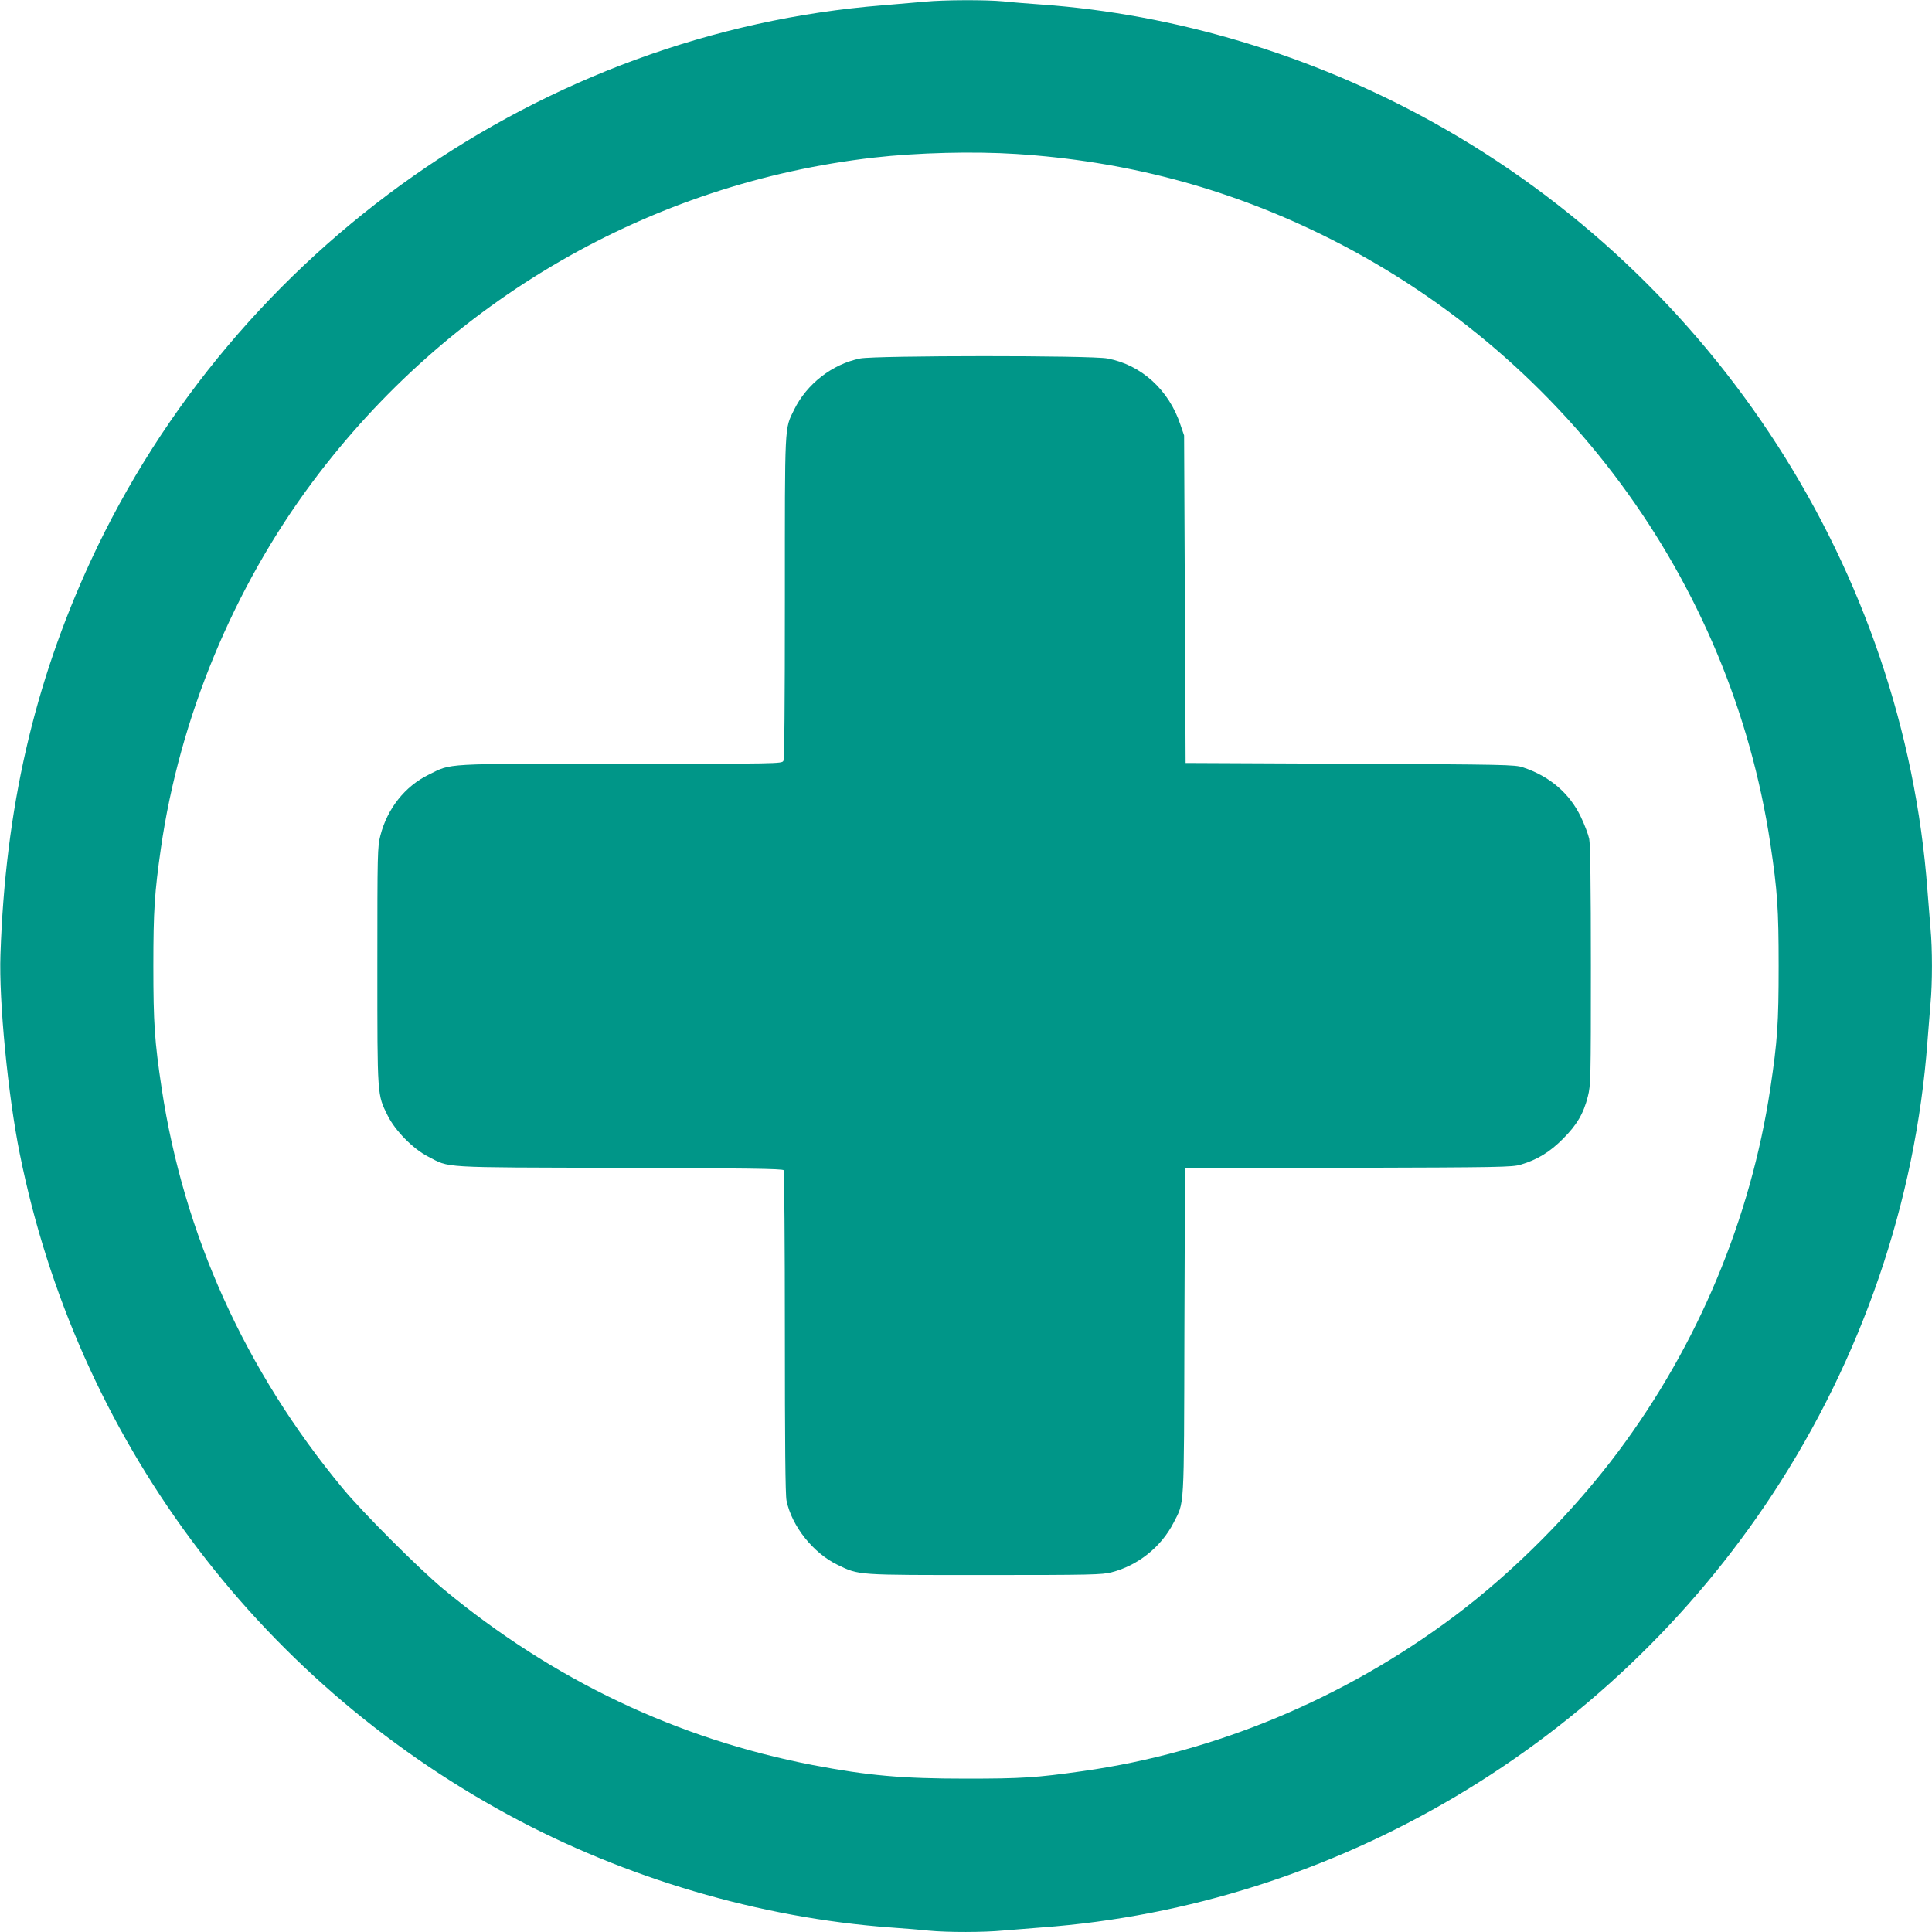 <?xml version="1.0" standalone="no"?>
<!DOCTYPE svg PUBLIC "-//W3C//DTD SVG 20010904//EN"
 "http://www.w3.org/TR/2001/REC-SVG-20010904/DTD/svg10.dtd">
<svg version="1.0" xmlns="http://www.w3.org/2000/svg"
 width="1280pt" height="1280pt" viewBox="0 0 1280 1280"
 preserveAspectRatio="xMidYMid meet">
<g transform="translate(0,1280) scale(0.1,-0.1)"
fill="#009688" stroke="none">
<path d="M6130 12789 c-47 -4 -173 -15 -280 -24 -2254 -179 -4290 -1608 -5250
-3683 -374 -810 -565 -1640 -597 -2607 -11 -305 50 -933 128 -1319 376 -1871
1558 -3470 3239 -4381 773 -419 1665 -682 2530 -745 85 -6 199 -15 253 -21
126 -12 364 -12 497 1 58 5 170 14 250 20 1948 143 3753 1213 4843 2870 593
902 948 1938 1027 3000 6 80 15 192 20 250 13 134 13 366 0 500 -5 58 -14 170
-20 250 -157 2119 -1403 4053 -3281 5093 -800 443 -1704 714 -2589 777 -85 6
-199 15 -253 21 -114 11 -395 10 -517 -2z m602 -1009 c717 -46 1379 -220 2014
-529 1602 -780 2720 -2294 2983 -4041 47 -313 55 -430 55 -810 0 -380 -8 -497
-55 -810 -130 -865 -479 -1699 -1006 -2405 -298 -399 -694 -798 -1088 -1093
-730 -546 -1582 -902 -2460 -1026 -311 -44 -405 -50 -775 -50 -425 0 -648 20
-1015 90 -901 174 -1719 563 -2445 1164 -161 133 -537 509 -670 670 -646 780
-1053 1681 -1199 2650 -47 313 -55 430 -55 810 0 369 8 486 50 780 124 862
479 1722 1003 2425 900 1207 2241 1982 3721 2151 290 33 660 42 942 24z"/>
<path d="M5699 10425 c-184 -37 -354 -168 -438 -340 -64 -130 -61 -78 -61
-1245 0 -712 -3 -1068 -10 -1081 -10 -19 -33 -19 -1078 -19 -1191 0 -1117 4
-1271 -72 -158 -77 -275 -225 -321 -404 -19 -74 -20 -113 -20 -863 0 -874 -1
-851 68 -991 49 -100 168 -221 267 -272 149 -77 64 -72 1270 -75 833 -3 1081
-6 1087 -16 4 -7 8 -490 8 -1074 0 -727 3 -1079 11 -1115 35 -170 177 -348
339 -426 144 -69 120 -67 975 -67 704 0 776 2 839 18 175 45 329 168 411 328
73 144 69 62 72 1266 l4 1082 1082 4 c1006 3 1086 4 1142 21 109 32 194 84
280 171 92 92 136 166 165 281 19 74 20 113 20 865 0 527 -4 806 -11 841 -6
29 -31 95 -56 147 -75 156 -206 268 -383 327 -52 18 -121 19 -1145 24 l-1090
5 -5 1085 -5 1085 -24 70 c-76 231 -259 398 -484 440 -108 21 -1535 20 -1638
0z"/>
</g>
</svg>

